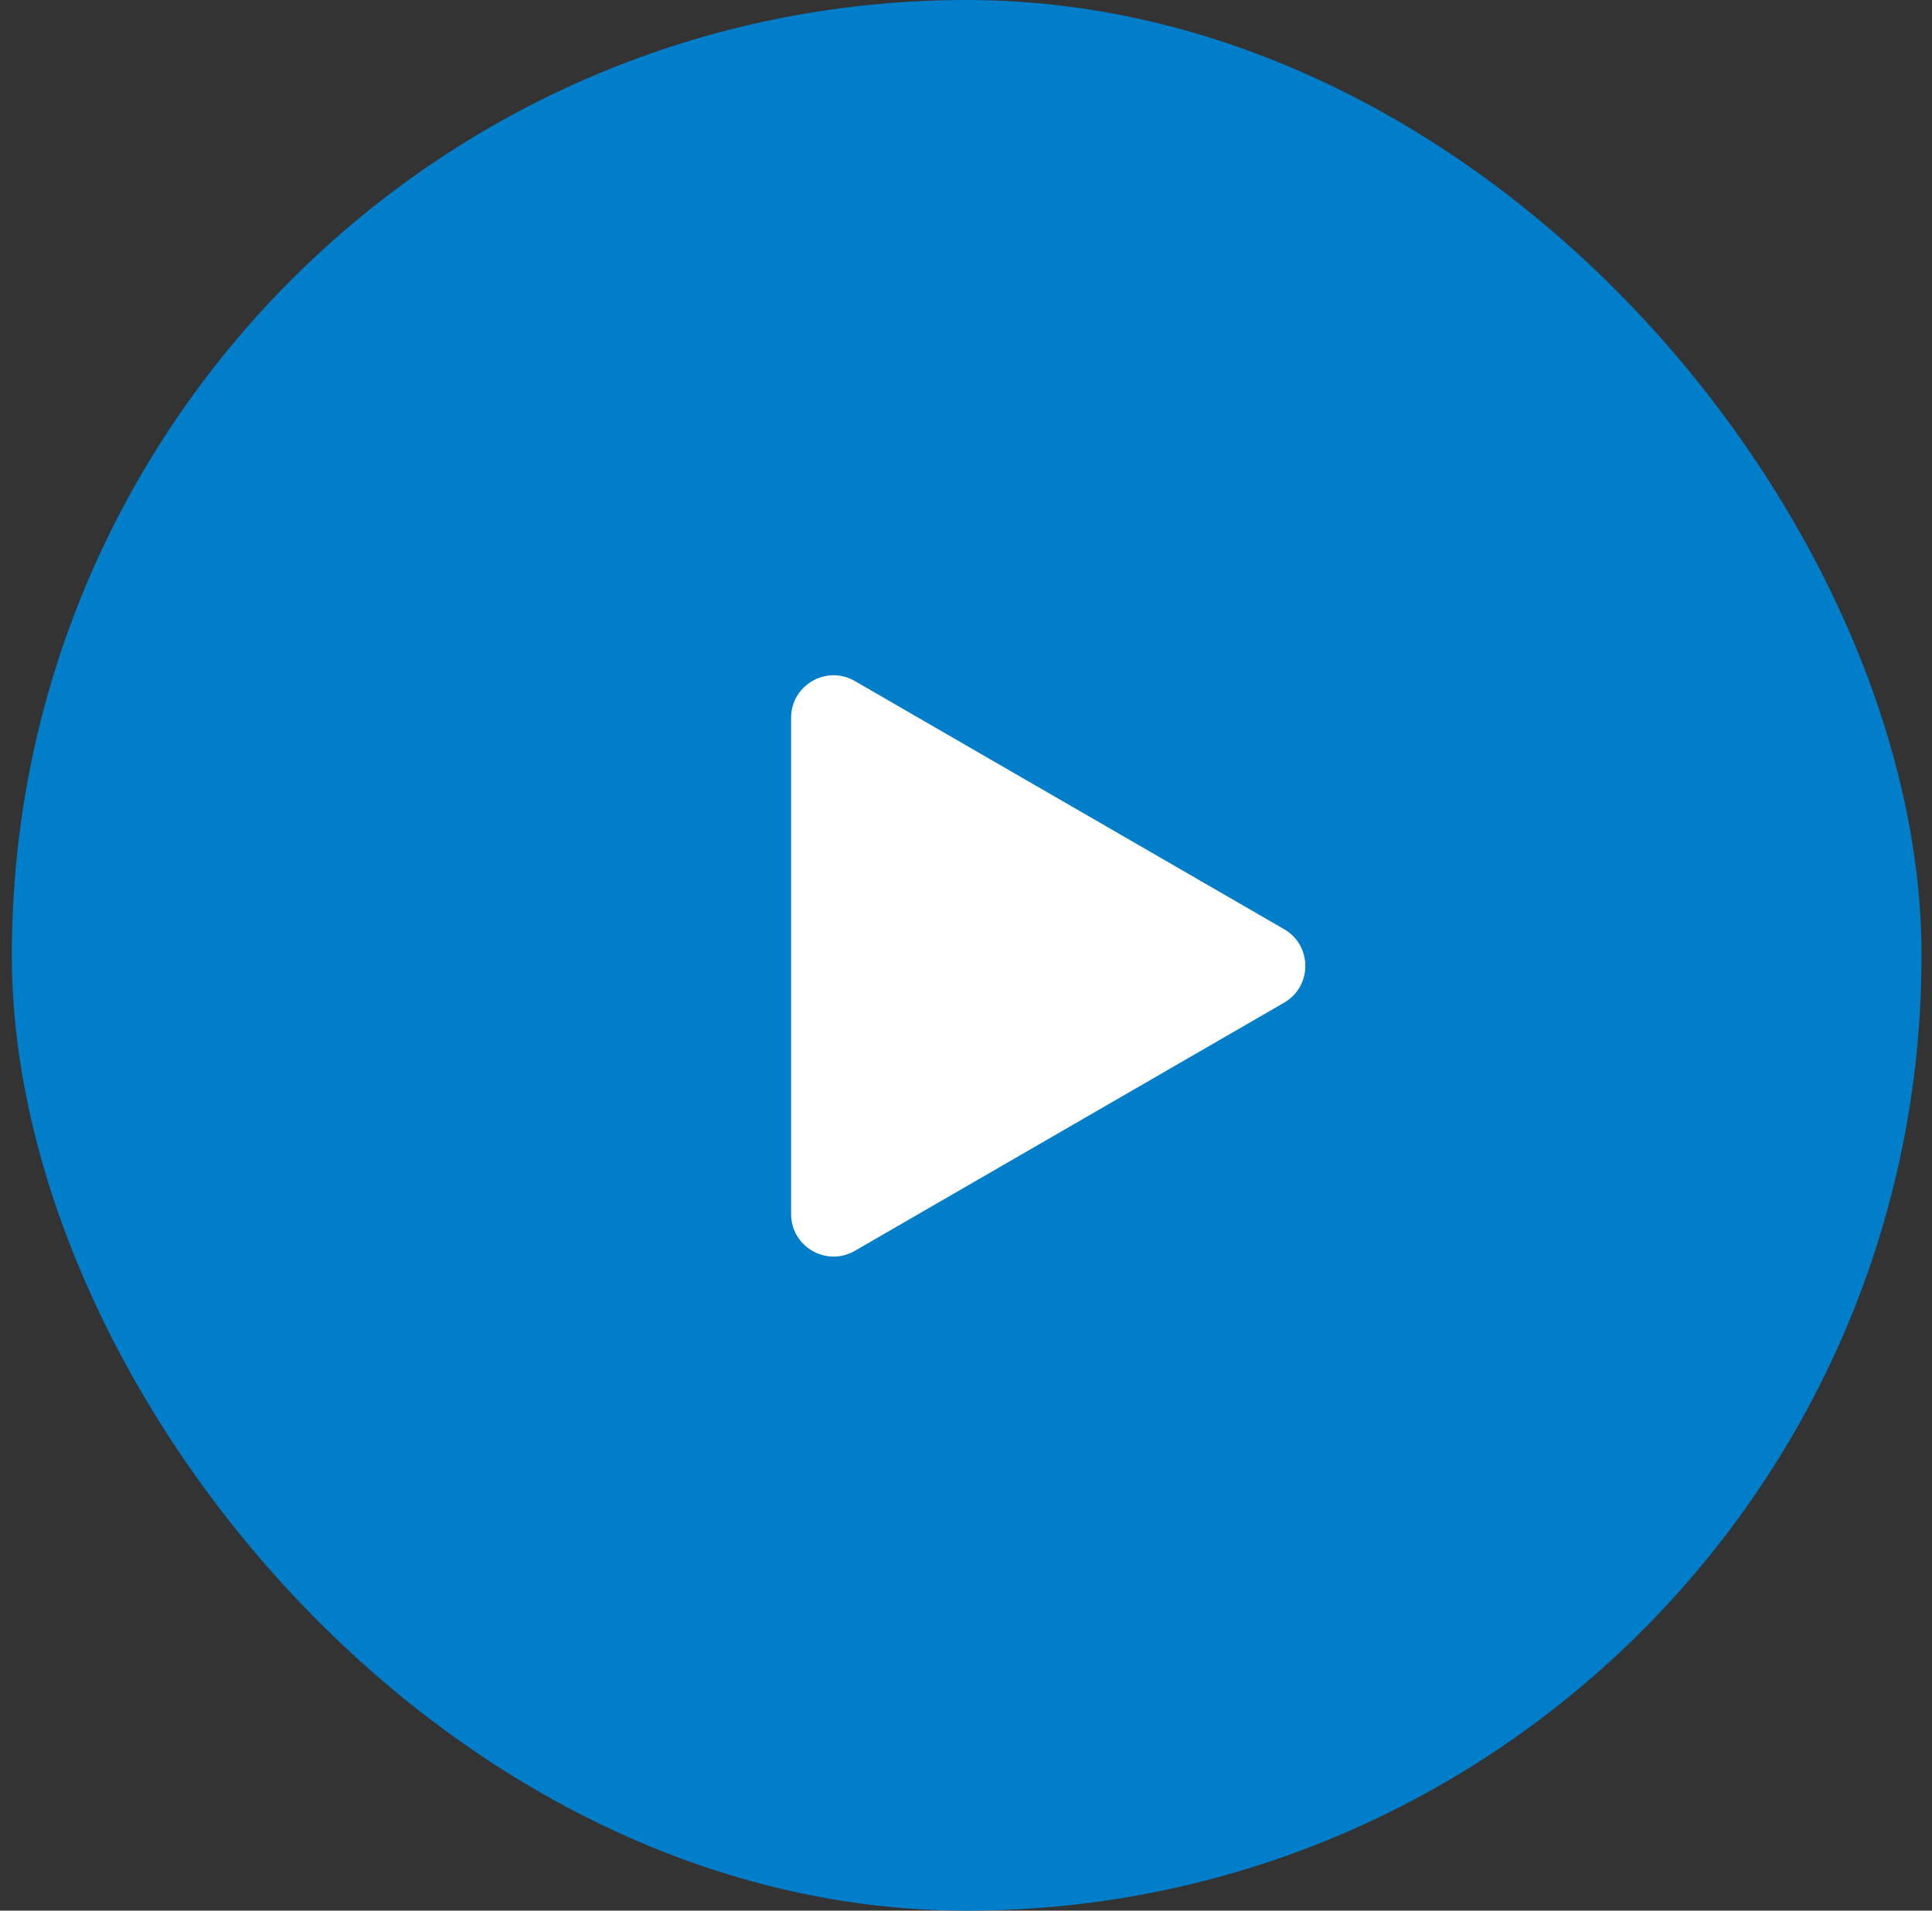 <?xml version="1.0" encoding="UTF-8"?> <svg xmlns="http://www.w3.org/2000/svg" width="91" height="90" viewBox="0 0 91 90" fill="none"><rect x="0" y="0" width="91" height="90" fill="#333333" stroke="none"/> <rect x="0.558" width="89.948" height="90" rx="44.974" fill="#007ECA"></rect> <path d="M60.484 43.769C61.816 44.538 61.816 46.462 60.484 47.231L40.263 58.921C38.93 59.691 37.262 58.729 37.262 57.189L37.262 33.811C37.262 32.271 38.93 31.309 40.263 32.079L60.484 43.769Z" fill="white"></path> </svg> 